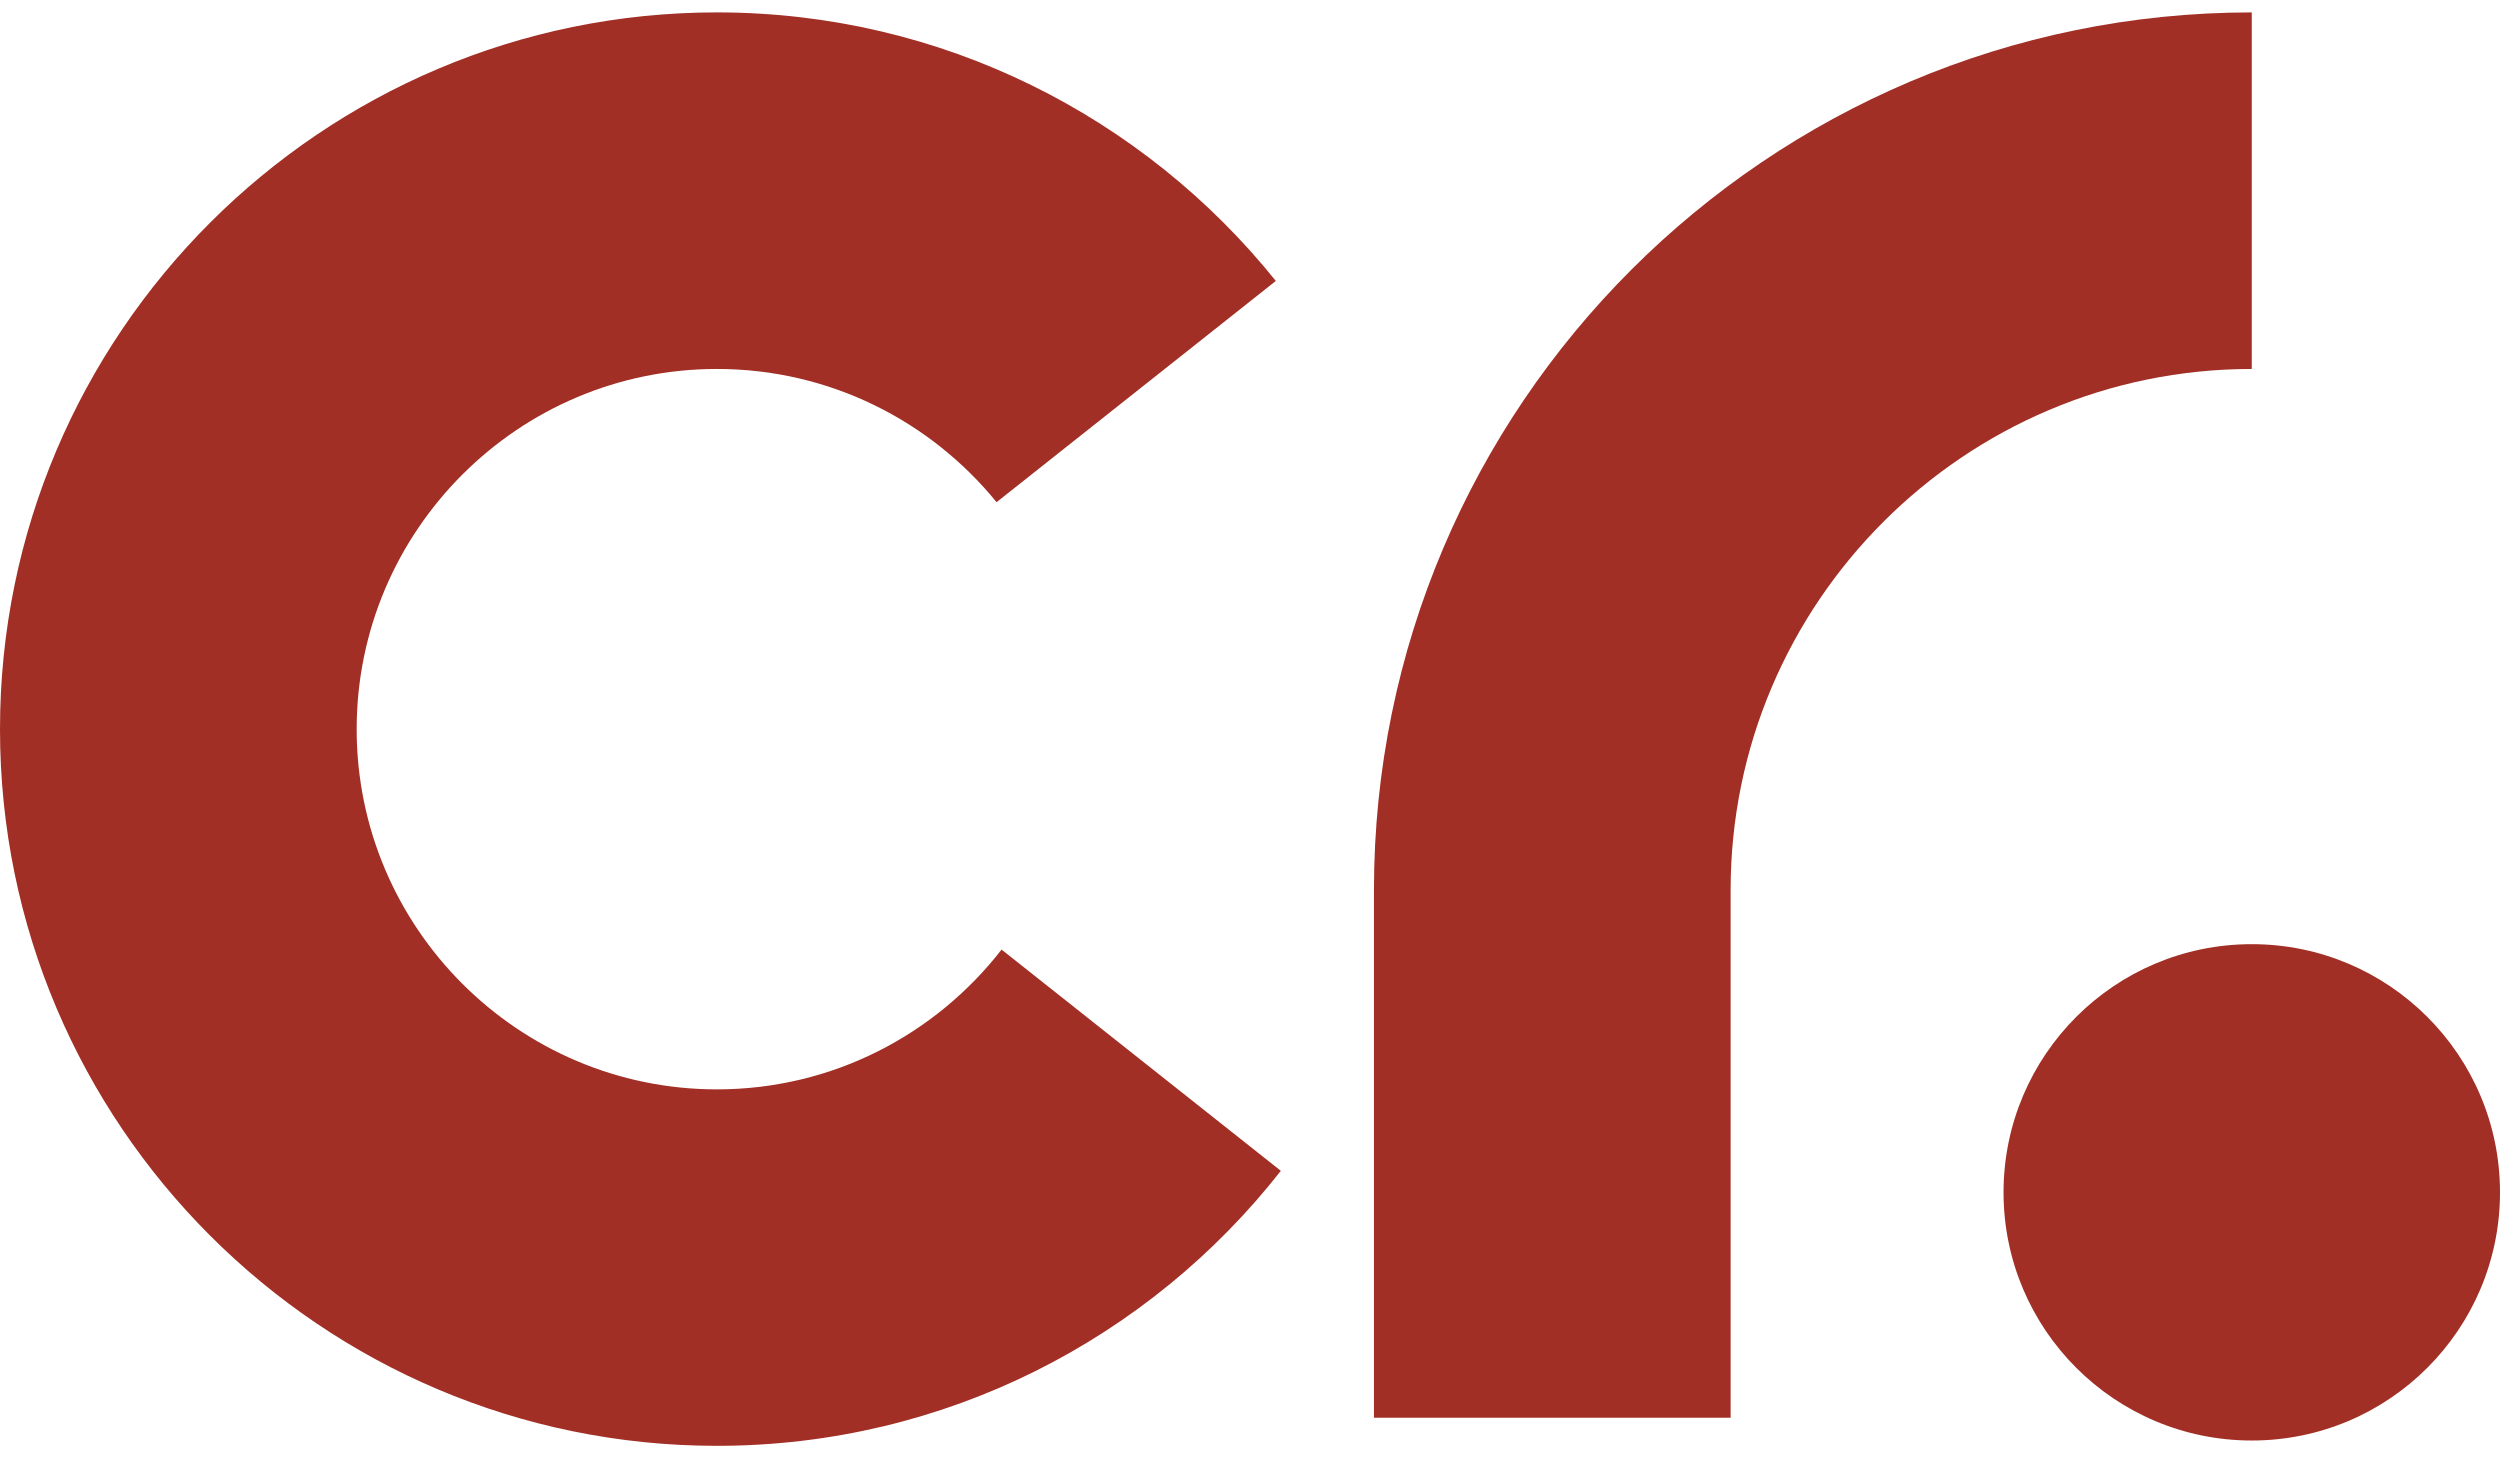 <svg width="24" height="14" viewBox="0 0 24 14" fill="none" xmlns="http://www.w3.org/2000/svg">
<path d="M6.882 10.458C4.976 10.458 3.424 8.906 3.424 7C3.424 5.094 4.976 3.542 6.882 3.542C7.965 3.542 8.932 4.041 9.567 4.821L12.248 2.697C10.987 1.128 9.051 0.119 6.882 0.119C3.088 0.119 0 3.205 0 7C0 10.793 3.086 13.88 6.882 13.88C9.078 13.88 11.037 12.846 12.296 11.24L9.615 9.116C8.982 9.931 7.994 10.458 6.882 10.458Z" fill="#A22F25"/>
<path d="M13.19 8.544V13.61H16.614V8.544C16.614 5.787 18.858 3.542 21.617 3.542V0.119C16.97 0.119 13.19 3.898 13.19 8.544Z" fill="#A22F25"/>
<path d="M21.617 13.829C22.933 13.829 24 12.762 24 11.447C24 10.131 22.933 9.064 21.617 9.064C20.301 9.064 19.234 10.131 19.234 11.447C19.234 12.762 20.301 13.829 21.617 13.829Z" fill="#A22F25"/>
</svg>

